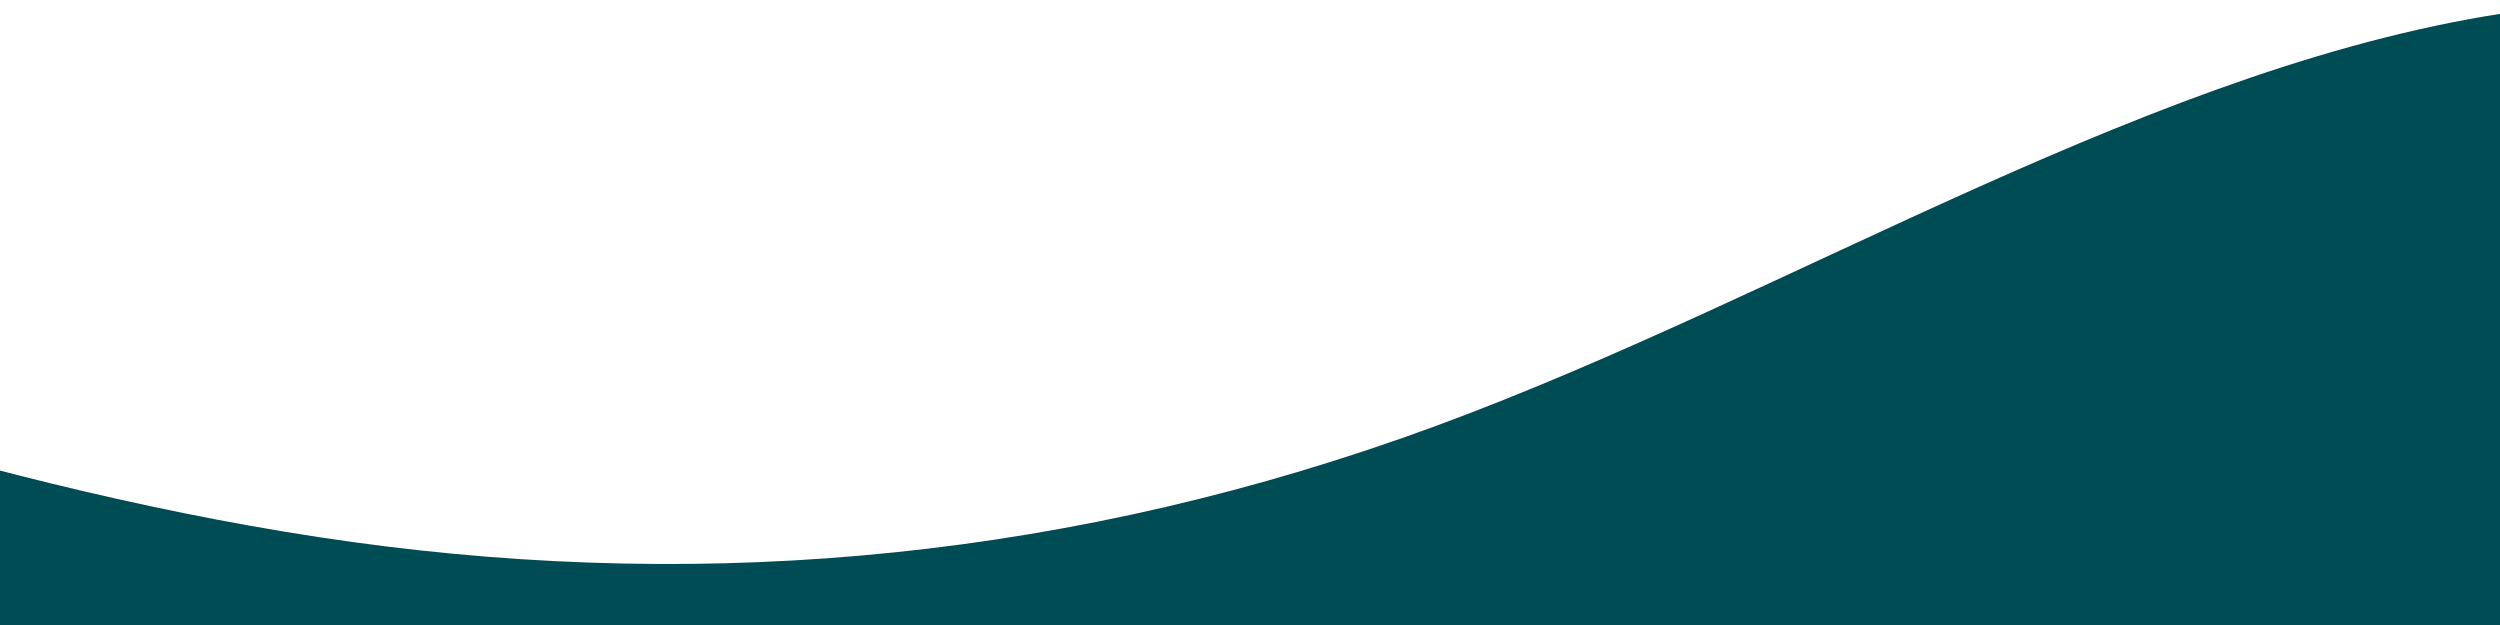 <svg width="376" height="94" viewBox="0 0 376 94" fill="none" xmlns="http://www.w3.org/2000/svg">
<path fill-rule="evenodd" clip-rule="evenodd" d="M-110 34.093L-82.698 44.077C-55.803 54.062 -1.198 74.031 53 81.519C107.197 89.008 161.802 84.016 216 64.046C270.198 44.077 324.802 9.131 379 1.643C433.198 -5.845 487.802 14.124 514.698 24.108L542 34.093V94H514.698C487.802 94 433.198 94 379 94C324.802 94 270.198 94 216 94C161.802 94 107.197 94 53 94C-1.198 94 -55.803 94 -82.698 94H-110V34.093Z" fill="#004C54"/>
</svg>
